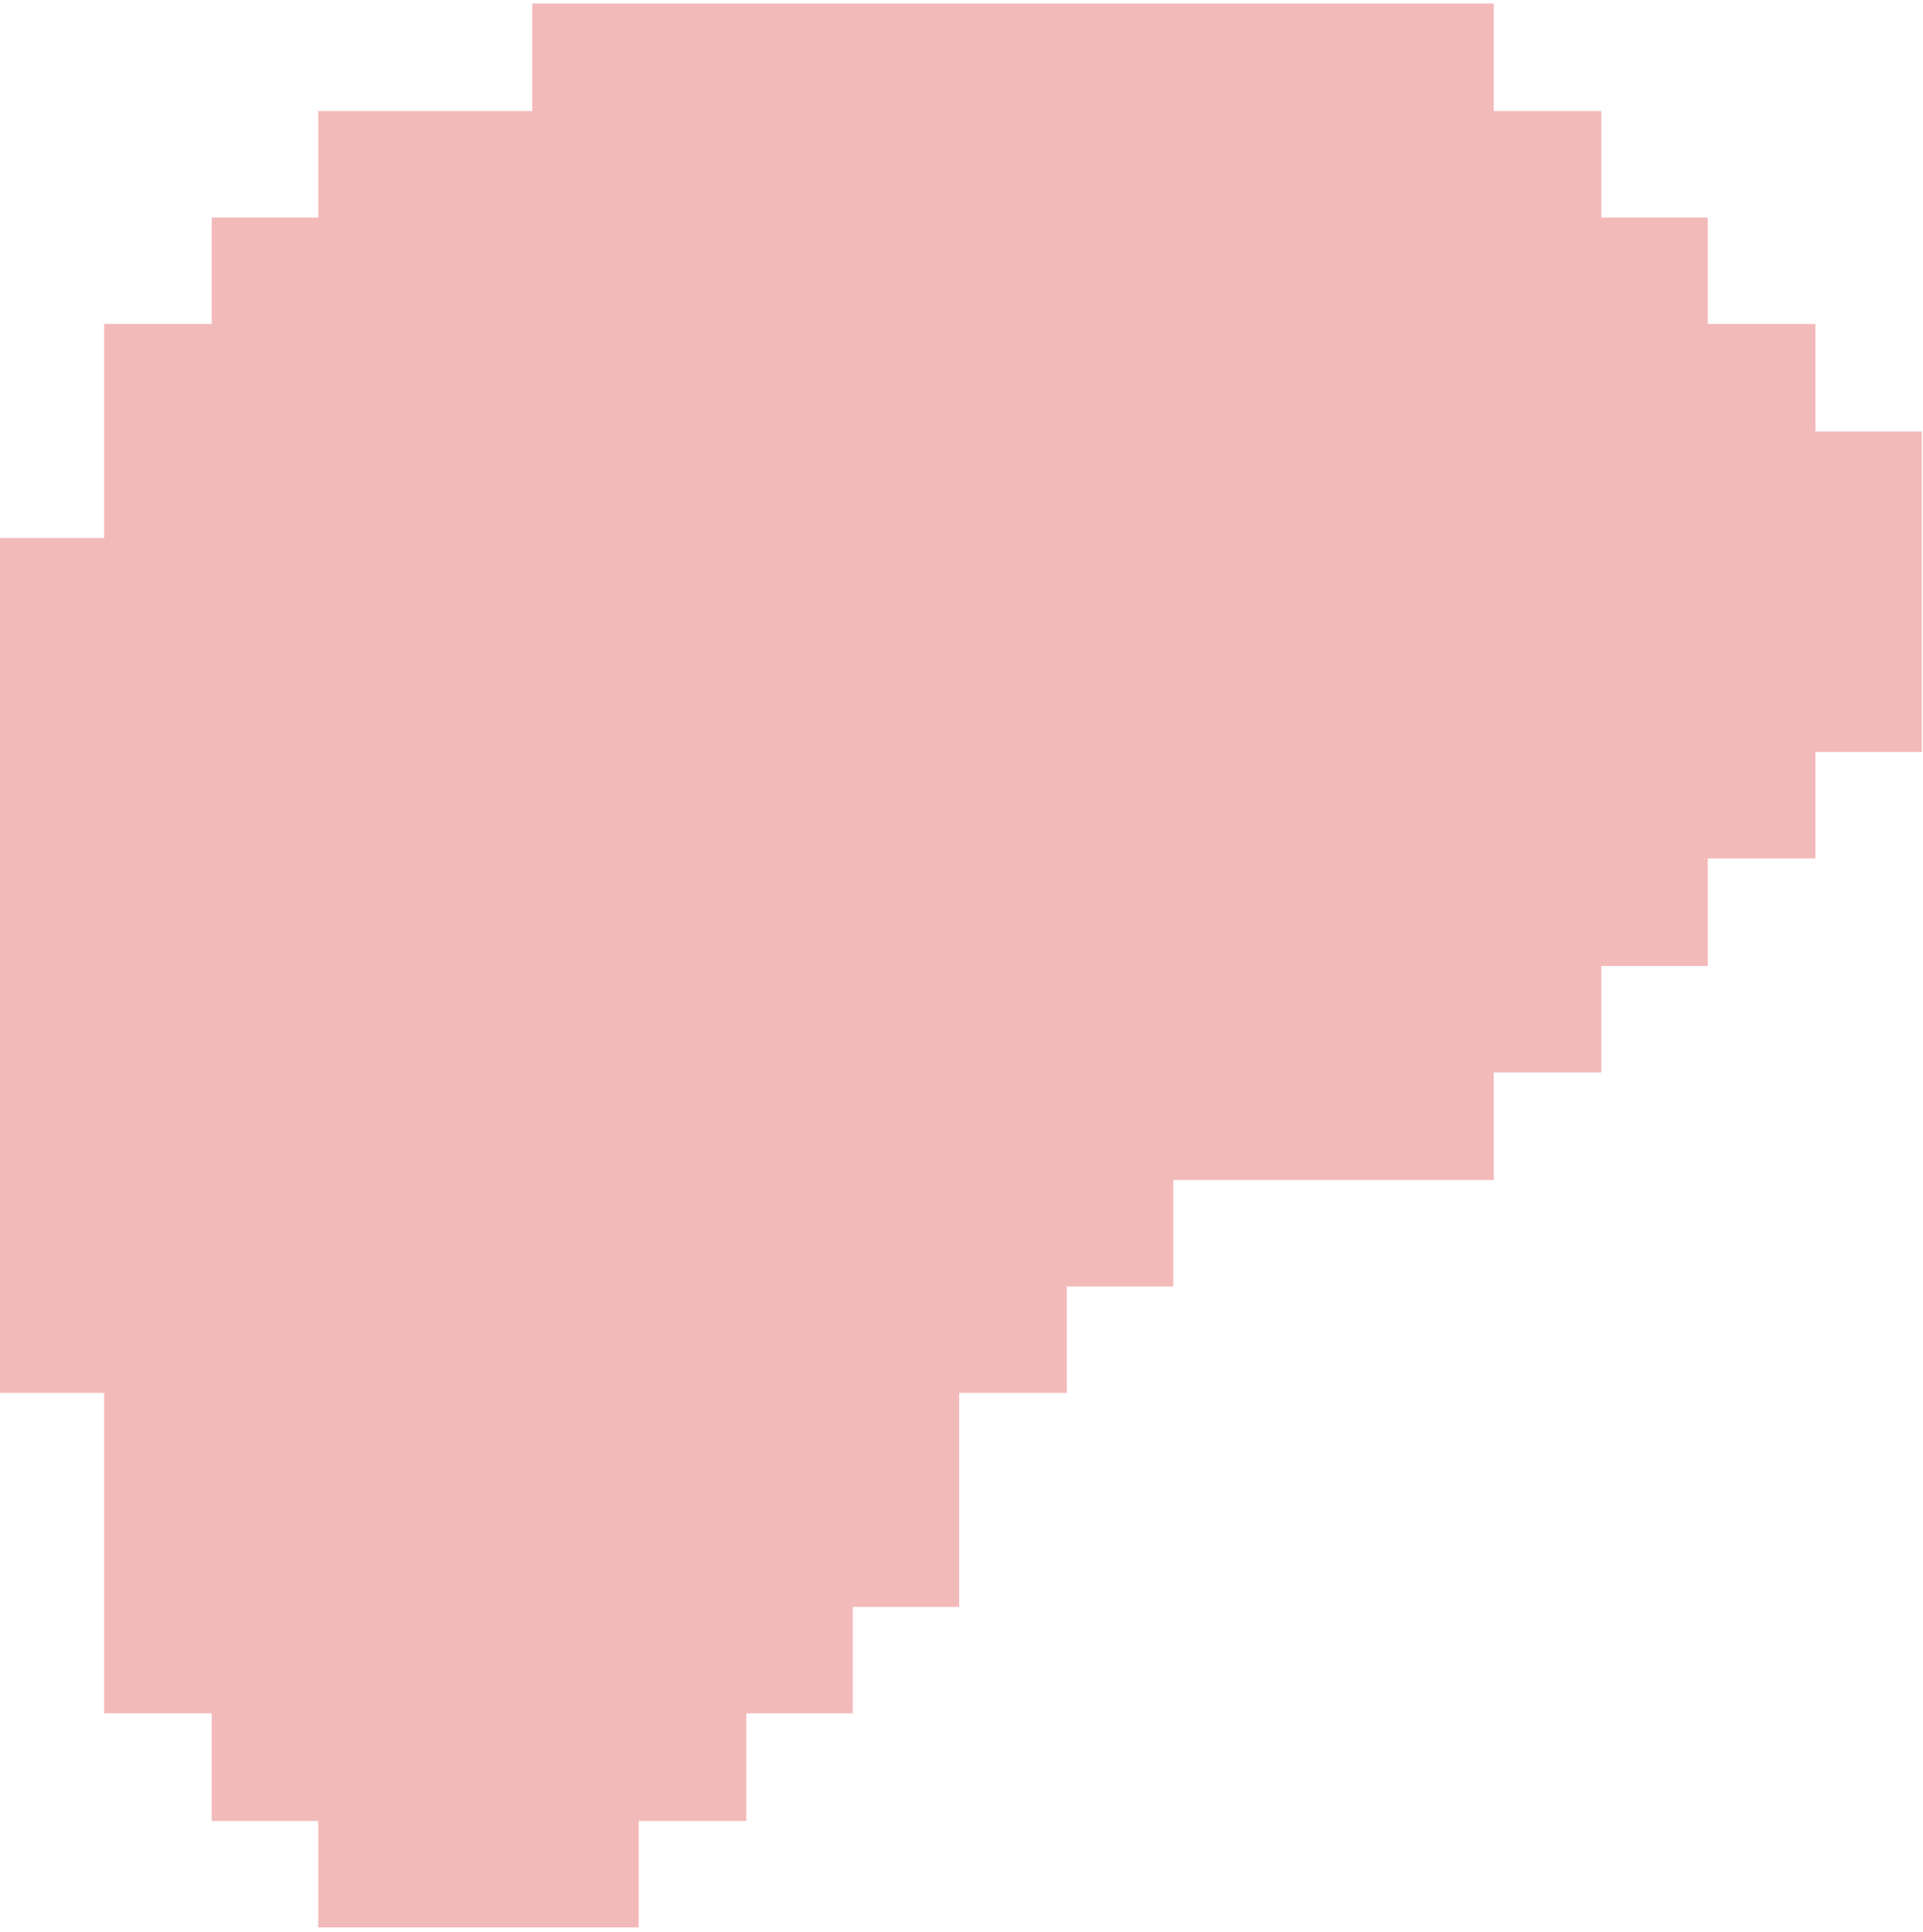<?xml version="1.0" encoding="UTF-8"?>
<svg id="footer5" data-name="footer" xmlns="http://www.w3.org/2000/svg" version="1.1" viewBox="0 0 166.2 167">
  <!-- Generator: Adobe Illustrator 29.3.1, SVG Export Plug-In . SVG Version: 2.1.0 Build 151)  -->
  <defs>
    <style>
      .st0 {
        fill: #f3baba;
      }
    </style>
  </defs>
  <polygon id="patreaon" class="st0" points="156.9 37.3 156.9 28 147.6 28 147.6 18.8 138.4 18.8 138.4 9.6 129.1 9.6 129.1 .3 46 .3 46 9.6 27.5 9.6 27.5 18.8 18.3 18.8 18.3 28 9 28 9 37.3 9 46.5 -.2 46.5 -.2 120.4 9 120.4 9 148.1 18.3 148.1 18.3 157.4 27.5 157.4 27.5 166.6 55.2 166.6 55.2 157.4 64.5 157.4 64.5 148.1 73.7 148.1 73.7 138.9 82.9 138.9 82.9 129.7 82.9 120.4 92.2 120.4 92.2 111.2 101.4 111.2 101.4 102 129.1 102 129.1 92.7 138.4 92.7 138.4 83.5 147.6 83.5 147.6 74.2 156.9 74.2 156.9 65 166.1 65 166.1 37.3 156.9 37.3"/>
</svg>